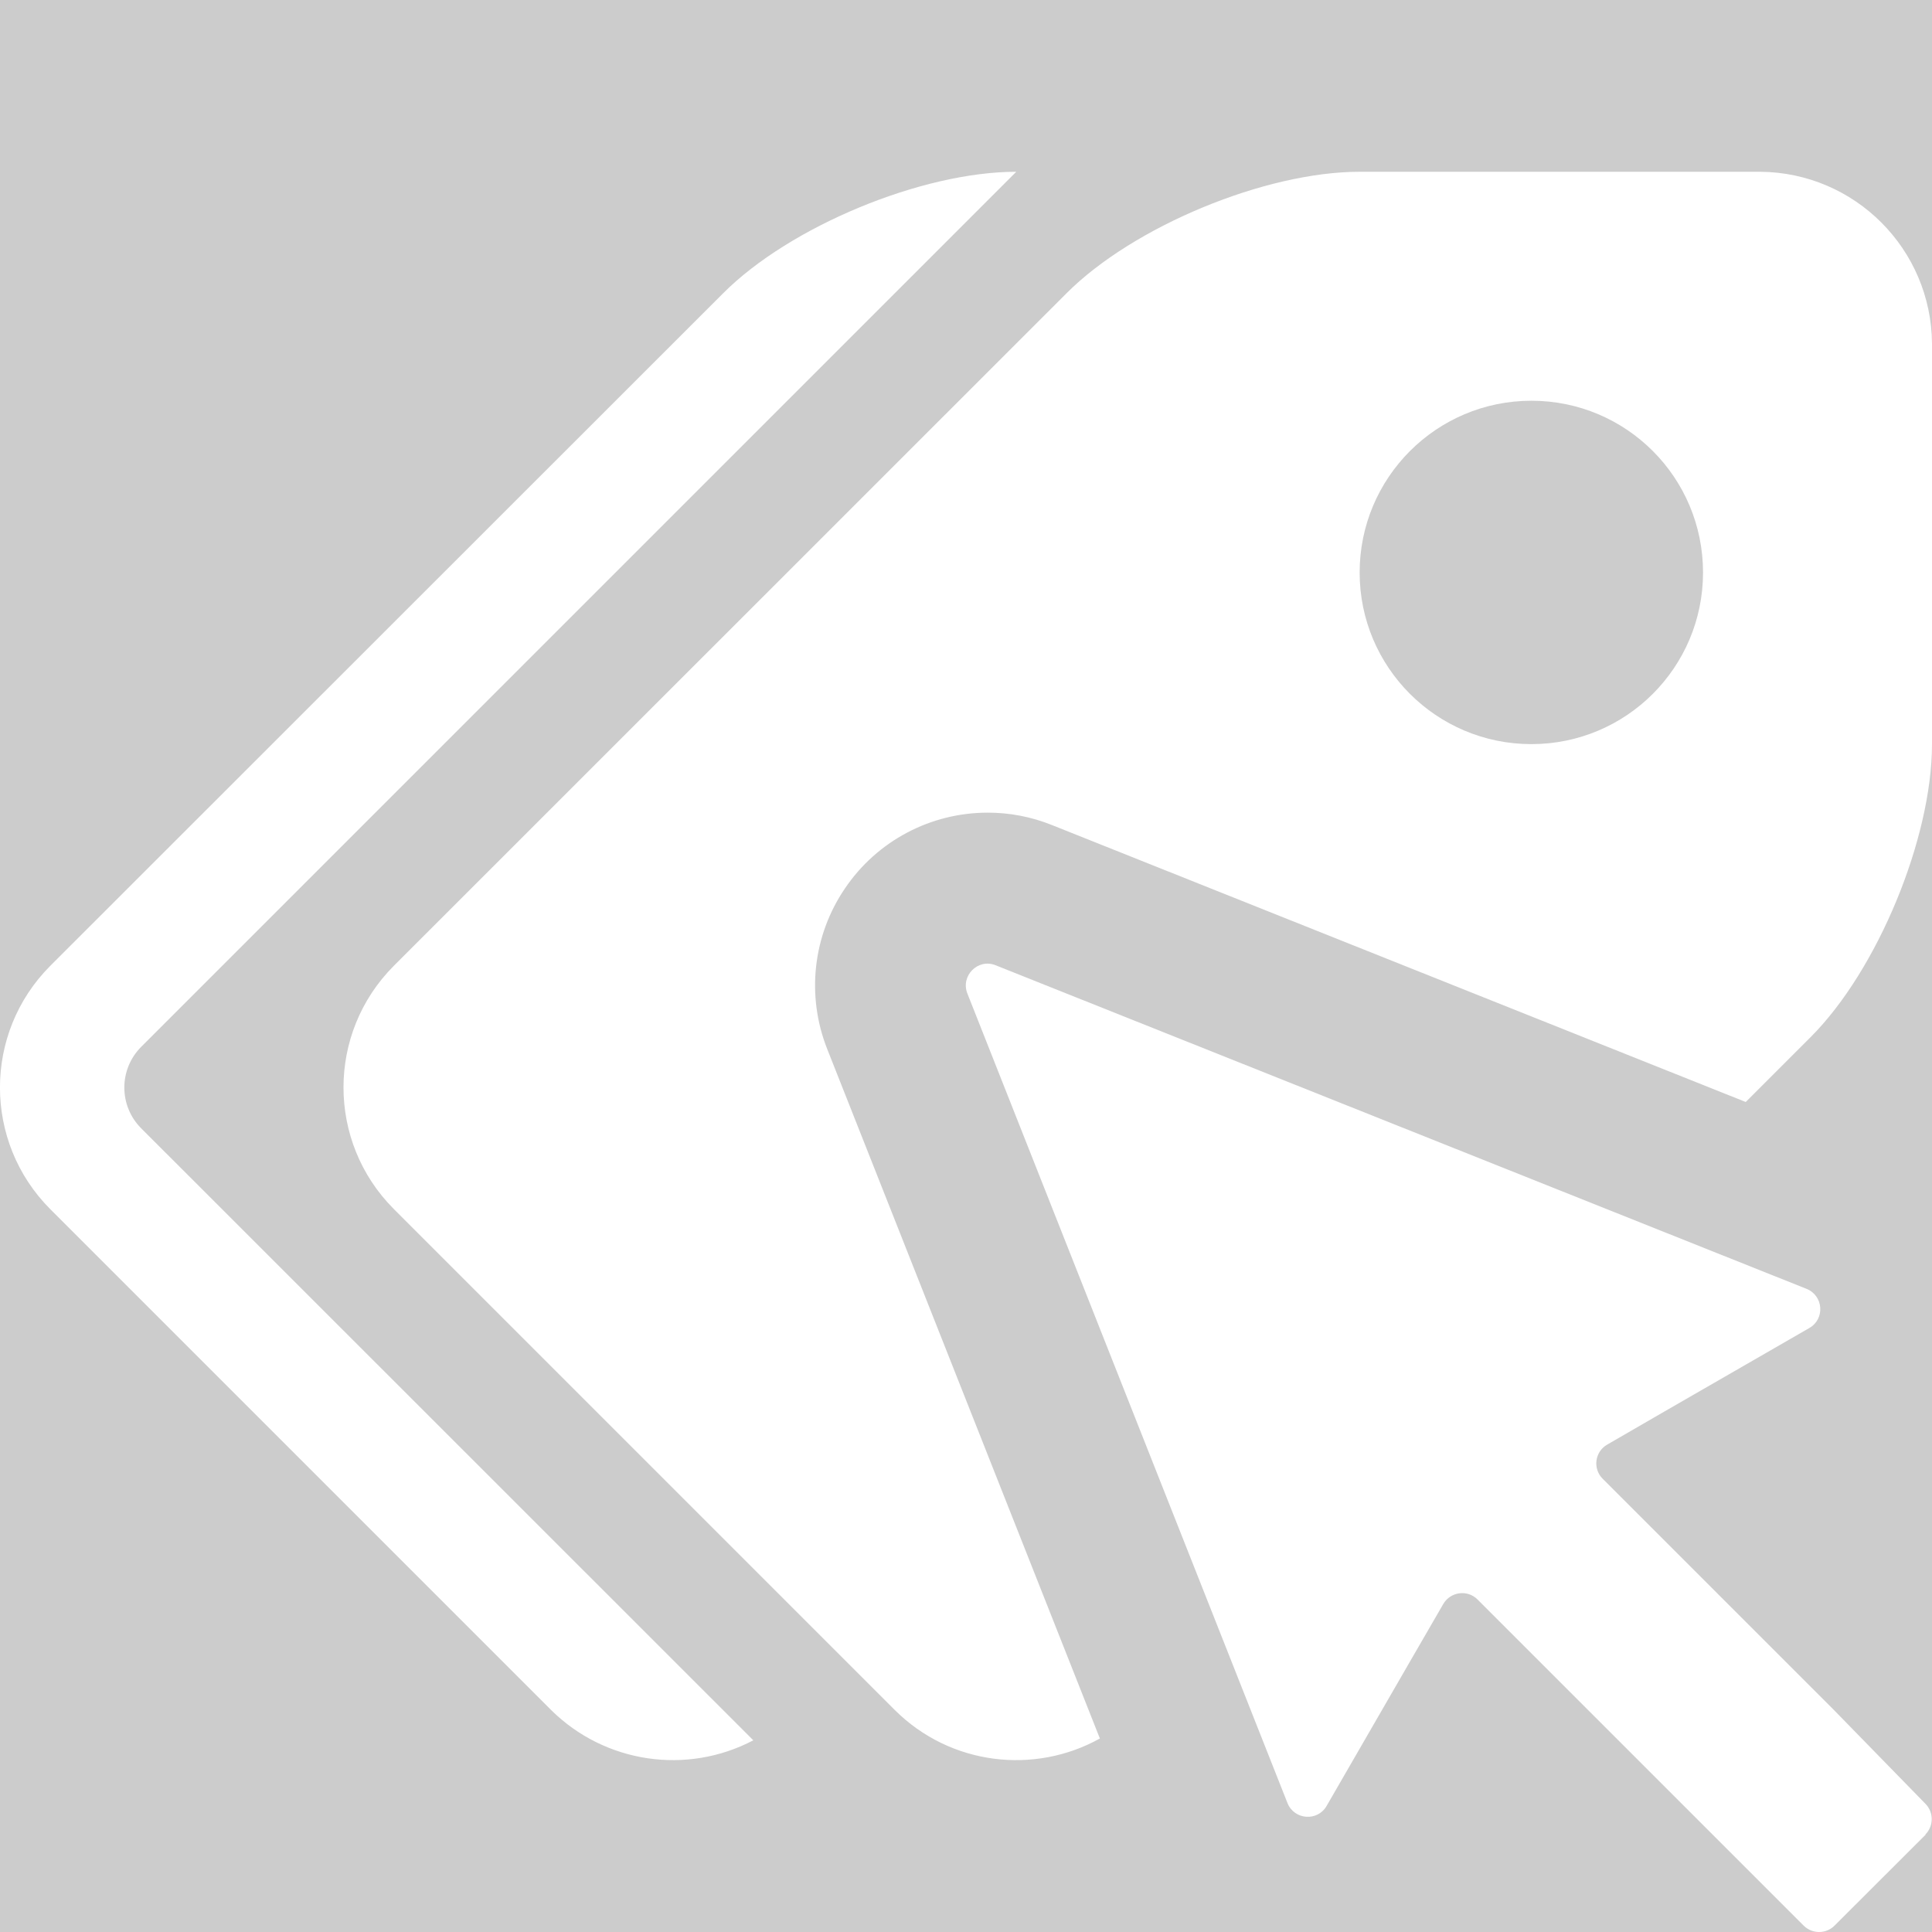 <?xml version='1.0' encoding='UTF-8'?>
<svg xmlns="http://www.w3.org/2000/svg" width="128" height="128" viewBox="0 0 128 128" fill="none">
  <rect width="100%" height="100%" fill="#cccccc"/>
  <g id="Pick Object" clip-path="url(#clip0_219_915)">
    <g id="label">
      <path id="Vector" d="M9.34 69.37L67.33 11.38C61.07 11.38 52.33 15 47.91 19.43L3.32 64C-1.11 68.45 -1.11 75.65 3.32 80.1L36.53 113.31C40.08 116.81 45.49 117.62 49.91 115.3L9.34 74.74C7.87 73.25 7.87 70.86 9.34 69.37ZM116.62 11.38H90.08C83.82 11.38 75.08 15 70.66 19.43L26.08 64C21.65 68.45 21.65 75.64 26.08 80.09L59.29 113.3C62.97 116.96 68.54 117.59 72.87 115.18L54.8 69.49C53.41 65.96 53.85 61.99 55.98 58.86C58.11 55.71 61.65 53.84 65.44 53.84C66.89 53.84 68.32 54.11 69.69 54.66L115.66 73.01L119.96 68.71C124.38 64.29 128 55.55 128 49.29V22.76C127.95 16.5 122.89 11.43 116.62 11.38ZM101.46 49.3C95.17 49.3 90.08 44.21 90.08 37.93C90.08 31.65 95.17 26.55 101.46 26.55C107.75 26.55 112.83 31.64 112.83 37.93C112.83 44.22 107.74 49.3 101.46 49.3Z" fill="white"/>
    </g>
    <path id="Vector_2" d="M127.58 121.55L121.54 127.58C120.98 128.14 120.07 128.14 119.5 127.58L101 109.08L97.89 105.97C97.22 105.3 96.1 105.45 95.62 106.27L93.41 110.09L87.89 119.65C87.29 120.69 85.75 120.58 85.3 119.46L64.09 65.82C63.63 64.65 64.79 63.48 65.96 63.95L119.69 85.39C120.81 85.84 120.92 87.38 119.88 87.98L110.3 93.5L106.48 95.71C105.66 96.18 105.51 97.3 106.18 97.97L109.3 101.09L121.49 113.28L127.57 119.51C128.12 120.07 128.12 120.98 127.56 121.54L127.58 121.55Z" fill="white"/>
  </g>
  <defs>
    <clipPath id="clip0_219_915">
      <rect width="128" height="128" fill="white"/>
    </clipPath>
  </defs>
</svg>
